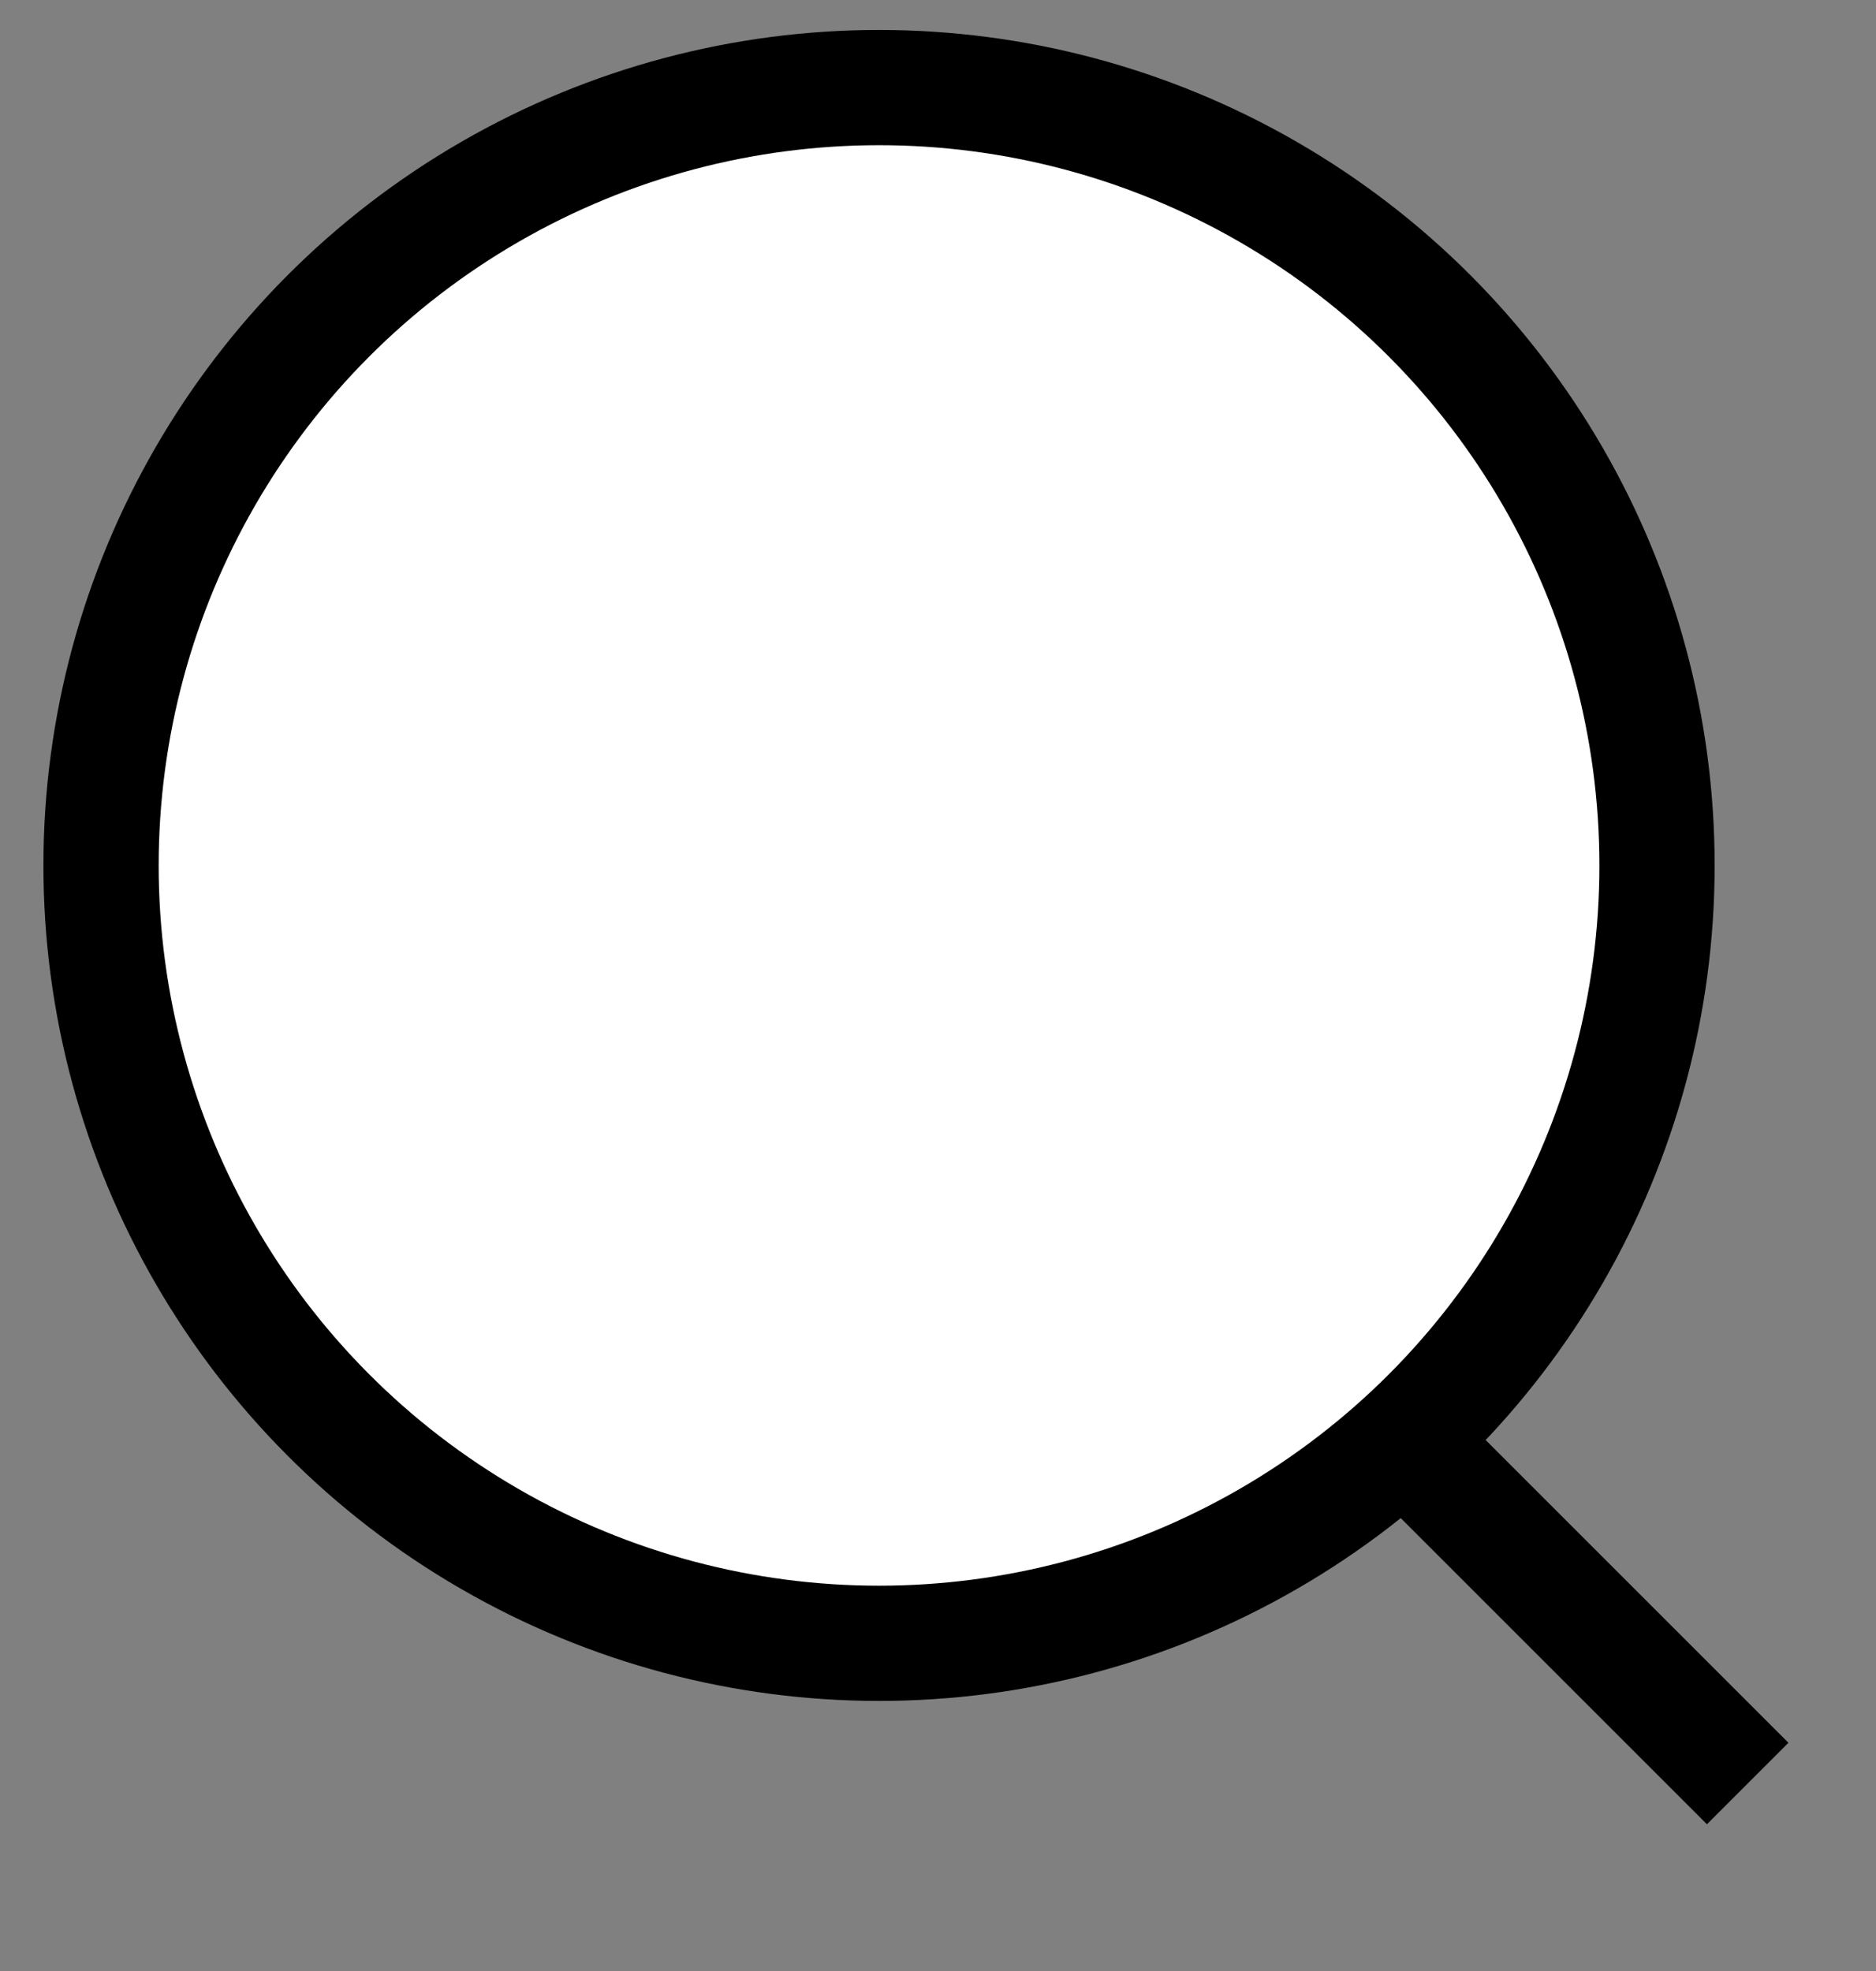 <svg id="Layer_1" data-name="Layer 1" xmlns="http://www.w3.org/2000/svg" viewBox="0 0 48.83 51.32"><rect x="0" y="0" width="48.83" height="51.32" fill="#808080" stroke="none"/><defs><style>.cls-1{fill:#fff;}.cls-1,.cls-2{stroke:#000;stroke-miterlimit:10;stroke-width:3px;}.cls-2{fill:none;}</style></defs><circle class="cls-1" cx="22.88" cy="22.53" r="20.25"/><line class="cls-2" x1="36.59" y1="37.53" x2="45.49" y2="46.43"/></svg>
